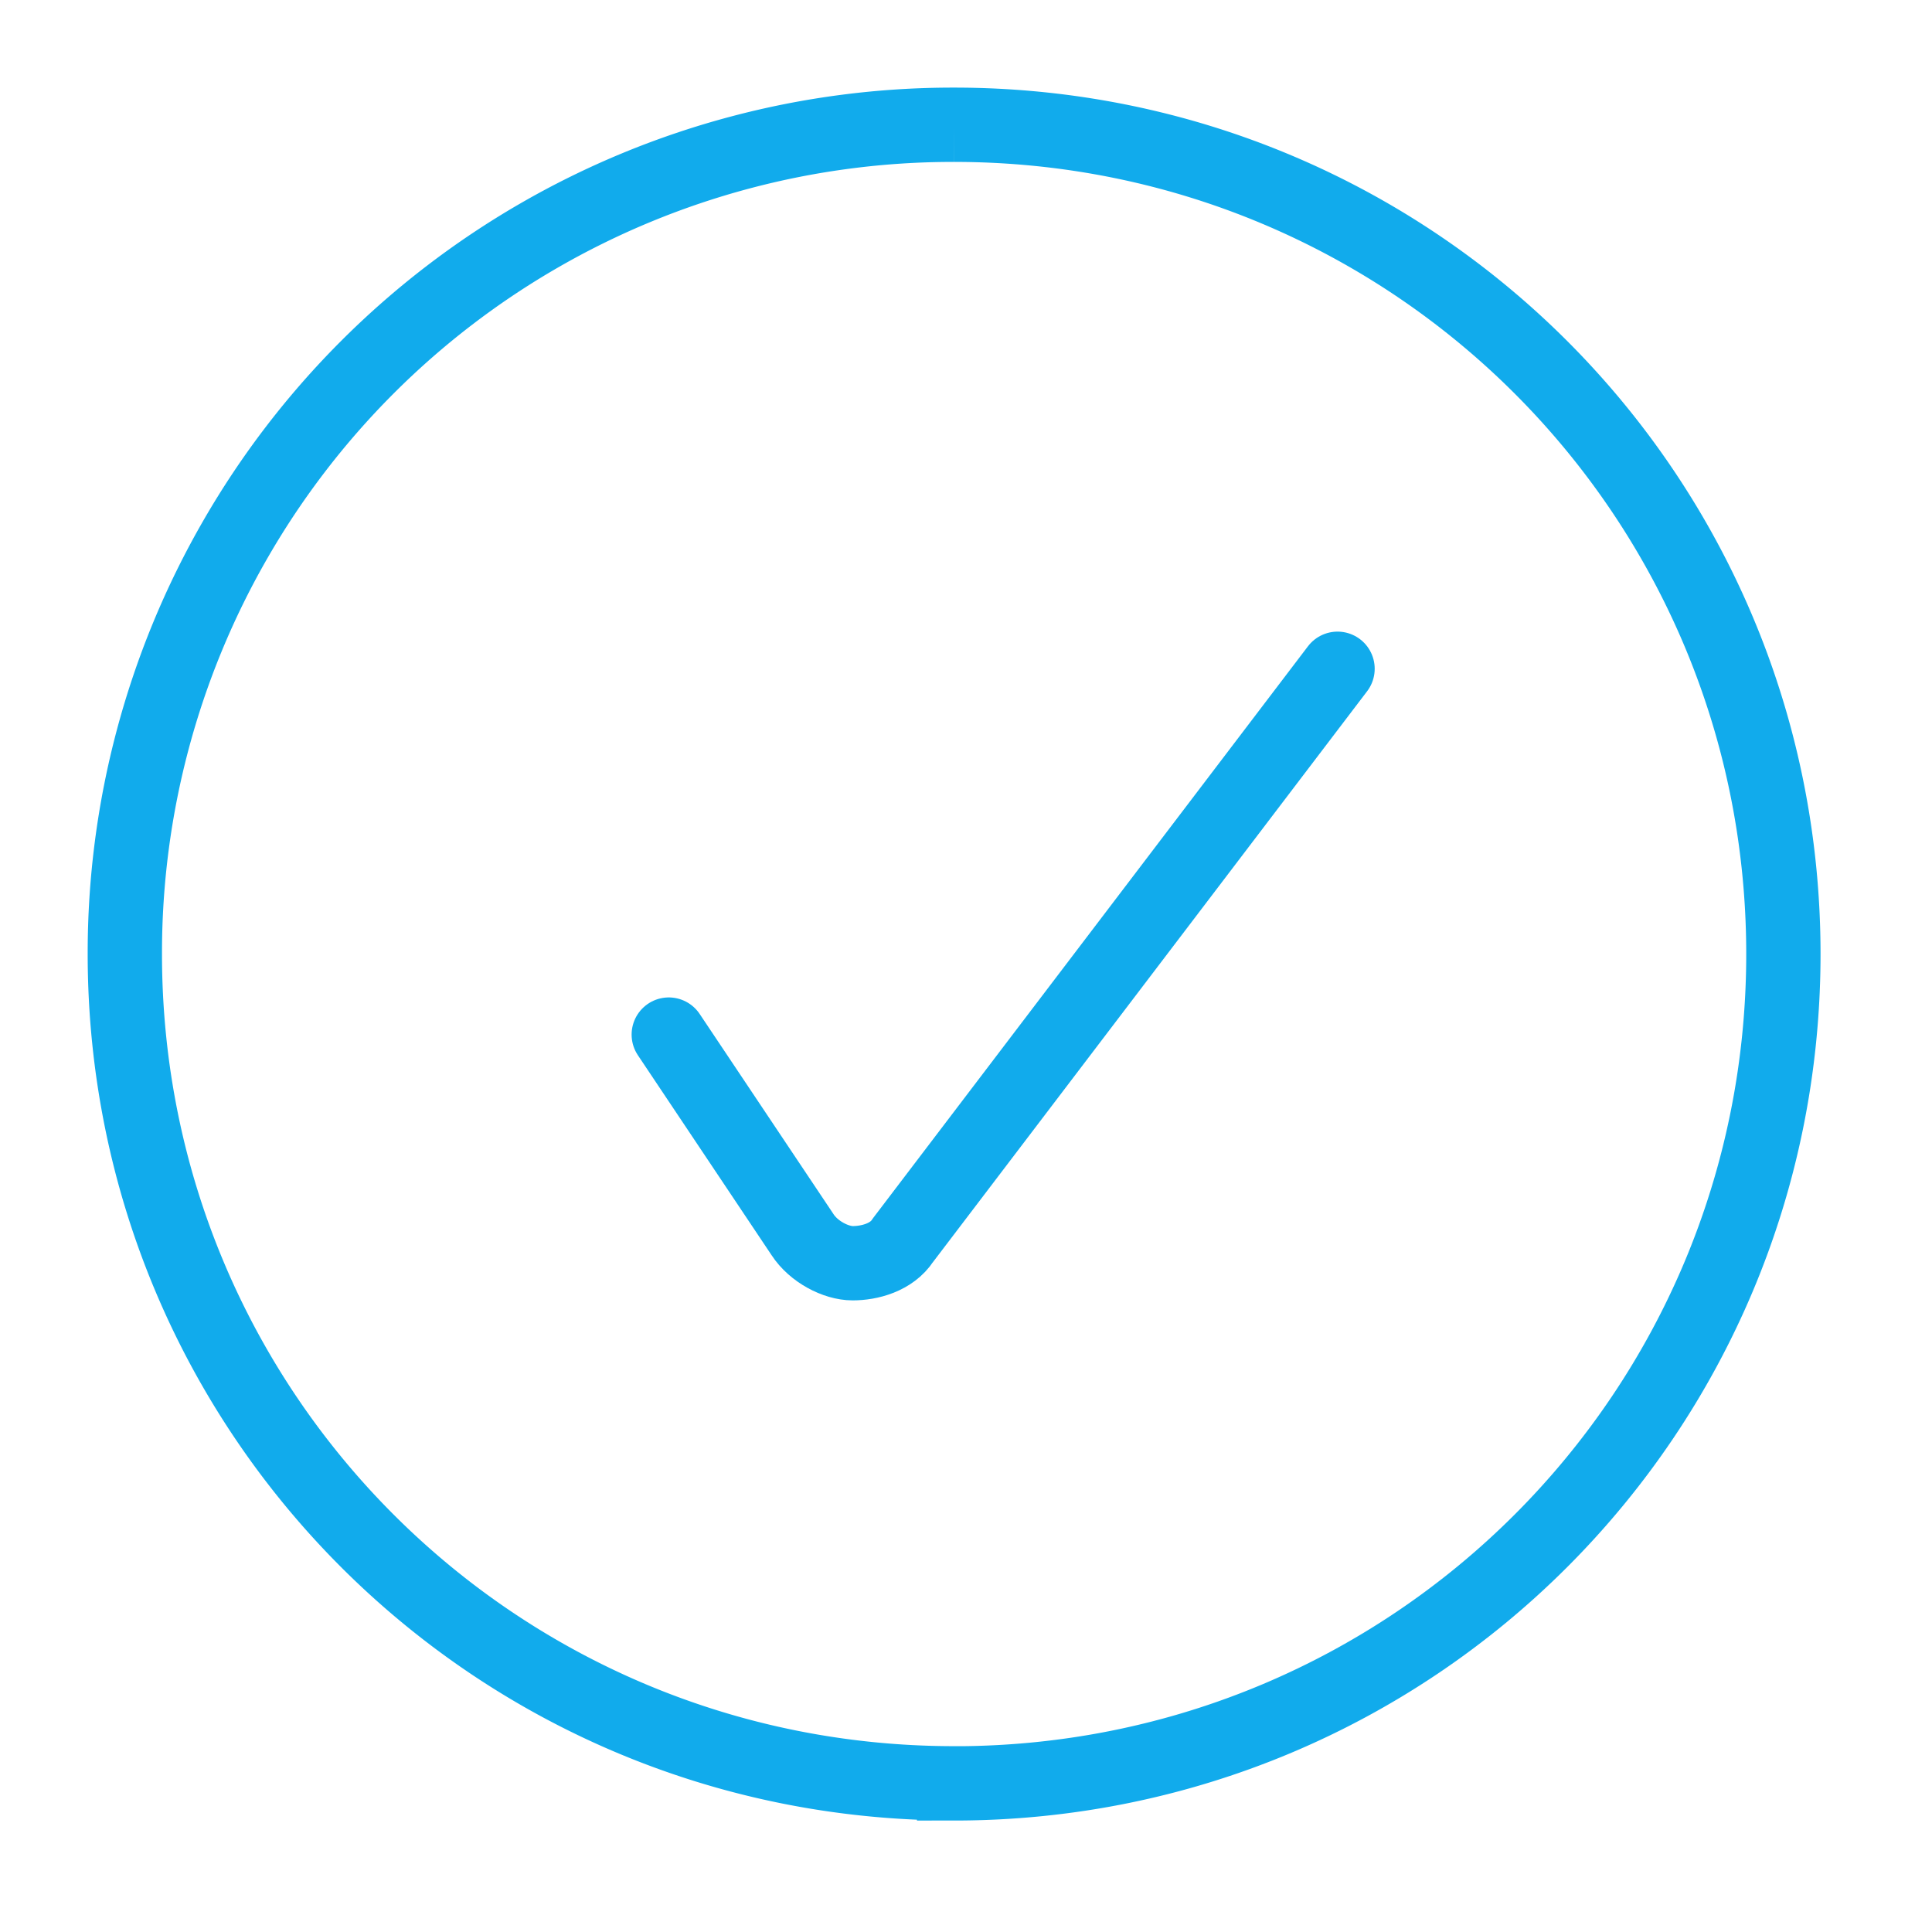 <svg viewBox="0 0 26 26" fill="none" xmlns="http://www.w3.org/2000/svg"><path d="M12.84 24C19.018 24 24 19.017 24 12.839s-4.982-11.16-11.16-11.16a11.142 11.142 0 00-11.16 11.16c0 6.178 4.982 11.16 11.16 11.16z" stroke="#11abec"/><path d="M9 13.923l1.8 2.692c.15.231.45.385.675.385.225 0 .525-.077.675-.308L18 9" stroke="#11abec" stroke-width="1" stroke-linecap="round" stroke-linejoin="round"/></svg>